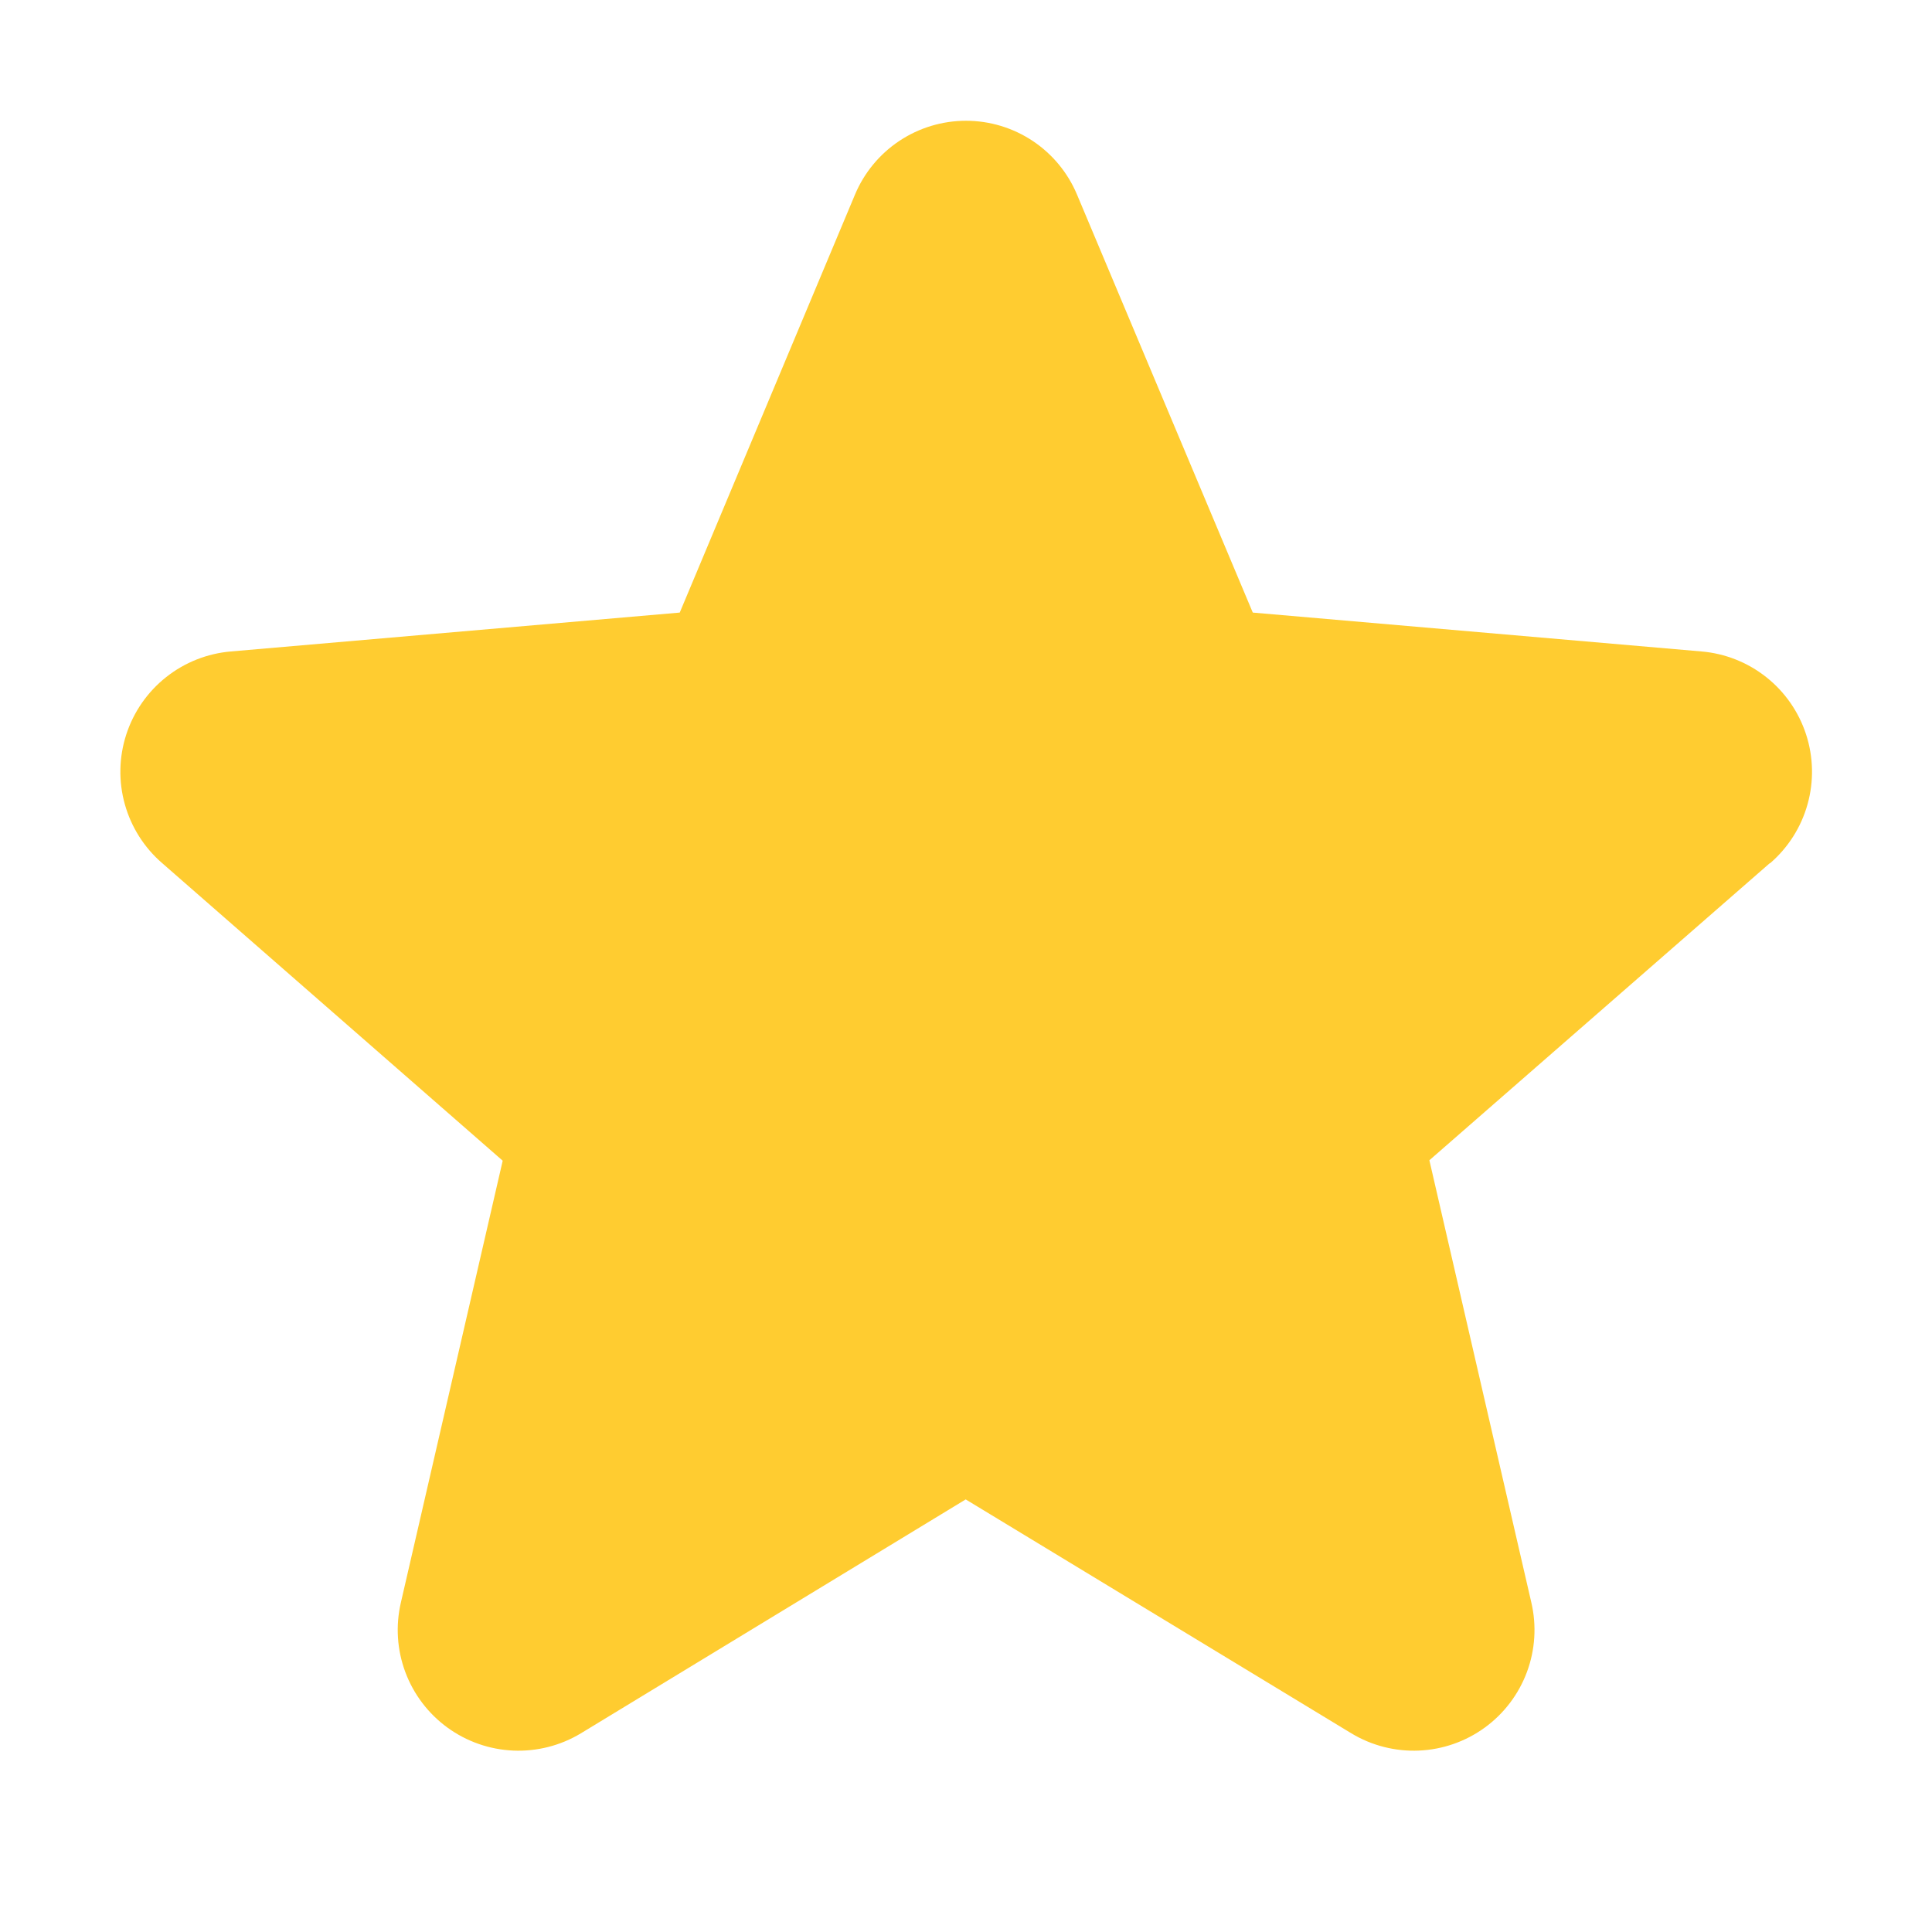 <?xml version="1.0" encoding="UTF-8"?> <svg xmlns="http://www.w3.org/2000/svg" width="256" height="256" viewBox="0 0 256 256" fill="none"><path d="M234.5 114.38L189.4 153.74L202.91 212.34C203.625 215.403 203.421 218.61 202.324 221.558C201.226 224.506 199.284 227.065 196.74 228.915C194.196 230.766 191.163 231.825 188.02 231.961C184.877 232.097 181.764 231.304 179.07 229.68L127.96 198.68L76.96 229.68C74.266 231.304 71.153 232.097 68.01 231.961C64.867 231.825 61.834 230.766 59.29 228.915C56.746 227.065 54.804 224.506 53.706 221.558C52.609 218.61 52.405 215.403 53.12 212.34L66.61 153.8L21.5 114.38C19.114 112.322 17.389 109.606 16.541 106.571C15.692 103.537 15.759 100.32 16.732 97.323C17.705 94.326 19.541 91.683 22.01 89.726C24.479 87.769 27.47 86.584 30.61 86.32L90.07 81.17L113.28 25.81C114.492 22.905 116.536 20.424 119.156 18.678C121.775 16.933 124.852 16.002 128 16.002C131.148 16.002 134.225 16.933 136.844 18.678C139.464 20.424 141.508 22.905 142.72 25.81L166 81.17L225.44 86.32C228.58 86.584 231.572 87.769 234.04 89.726C236.509 91.683 238.345 94.326 239.318 97.323C240.291 100.32 240.358 103.537 239.509 106.571C238.661 109.606 236.936 112.322 234.55 114.38H234.5Z" fill="#FFCC30"></path></svg> 